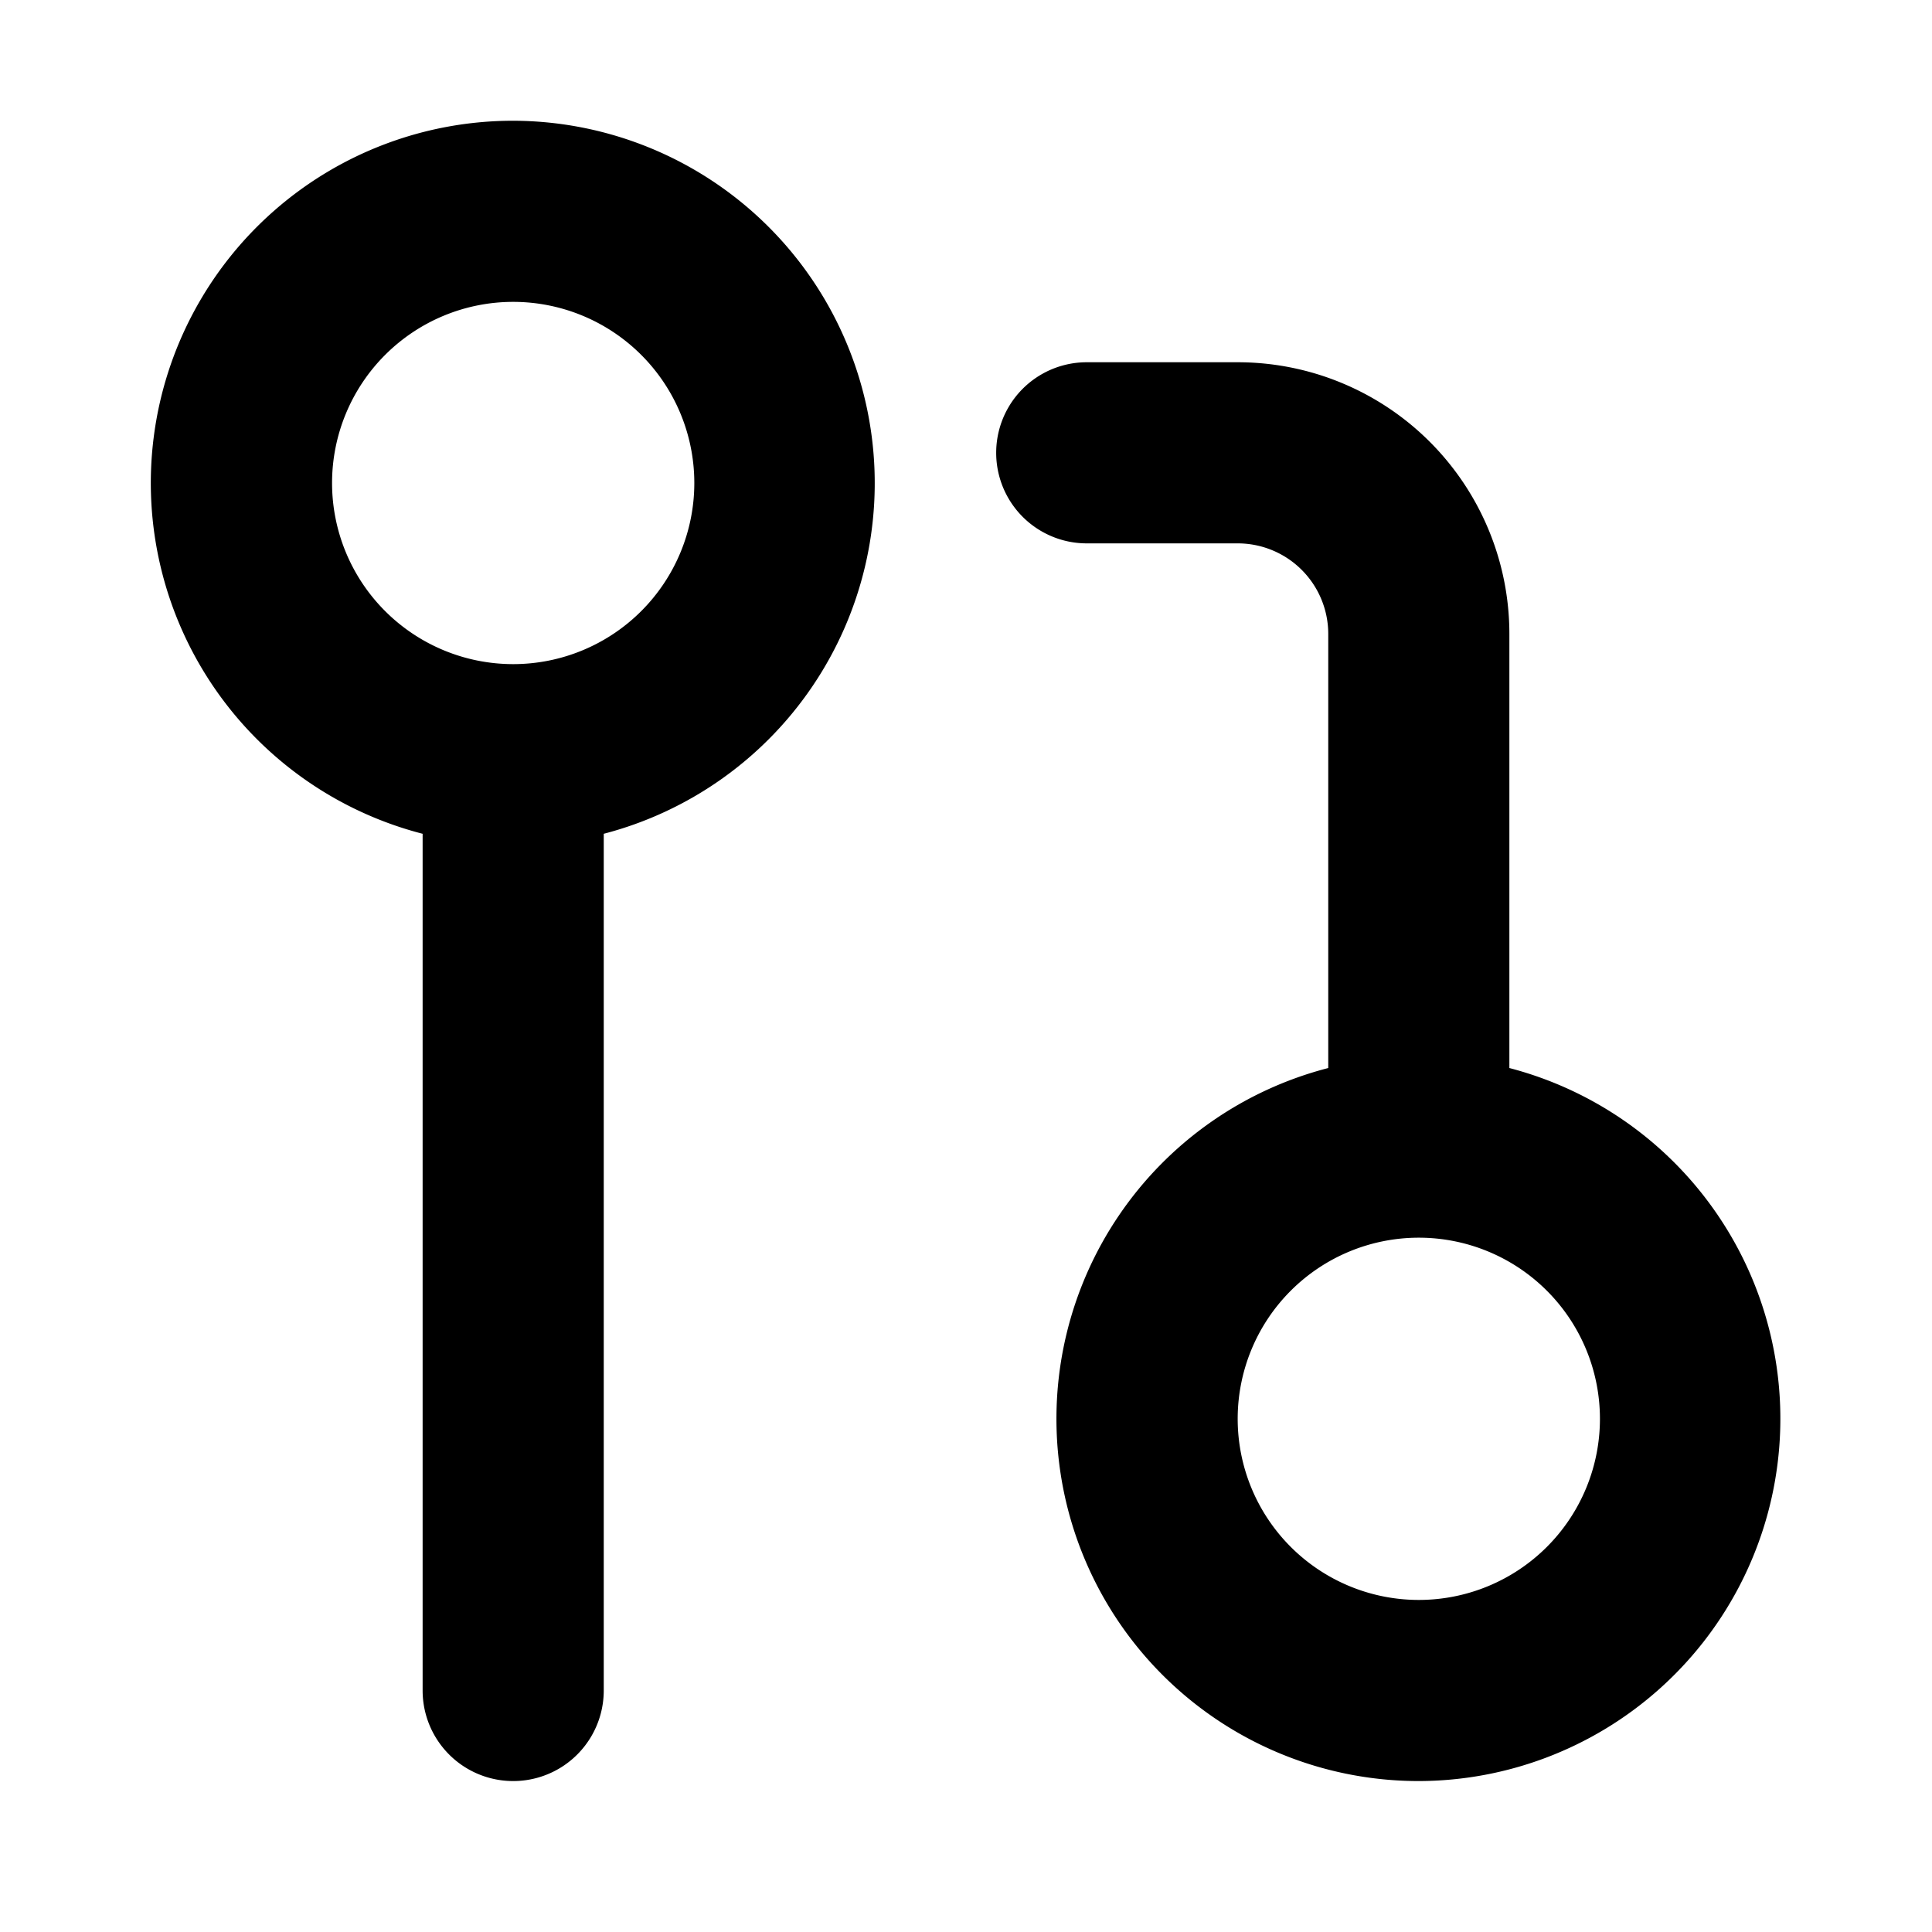 <?xml version="1.0" encoding="utf-8"?><!-- Скачано с сайта svg4.ru / Downloaded from svg4.ru -->
<svg width="800px" height="800px" viewBox="0 0 16 16" xmlns="http://www.w3.org/2000/svg" fill="none">
<g fill="#000000" fill-rule="evenodd" clip-rule="evenodd">
<path d="M5 6.905A3.001 3.001 0 004.25 1a3 3 0 00-.75 5.905V14A.75.75 0 005 14V6.905zM2.75 4a1.5 1.5 0 113 0 1.5 1.5 0 01-3 0zM12.5 5.25v3.595a3.001 3.001 0 01-.75 5.905A3 3 0 0111 8.845V5.25a.75.75 0 00-.75-.75H9A.75.75 0 019 3h1.25a2.25 2.25 0 012.25 2.25zm-2.25 6.5a1.5 1.5 0 113 0 1.5 1.5 0 01-3 0z"/>
</g>
</svg>